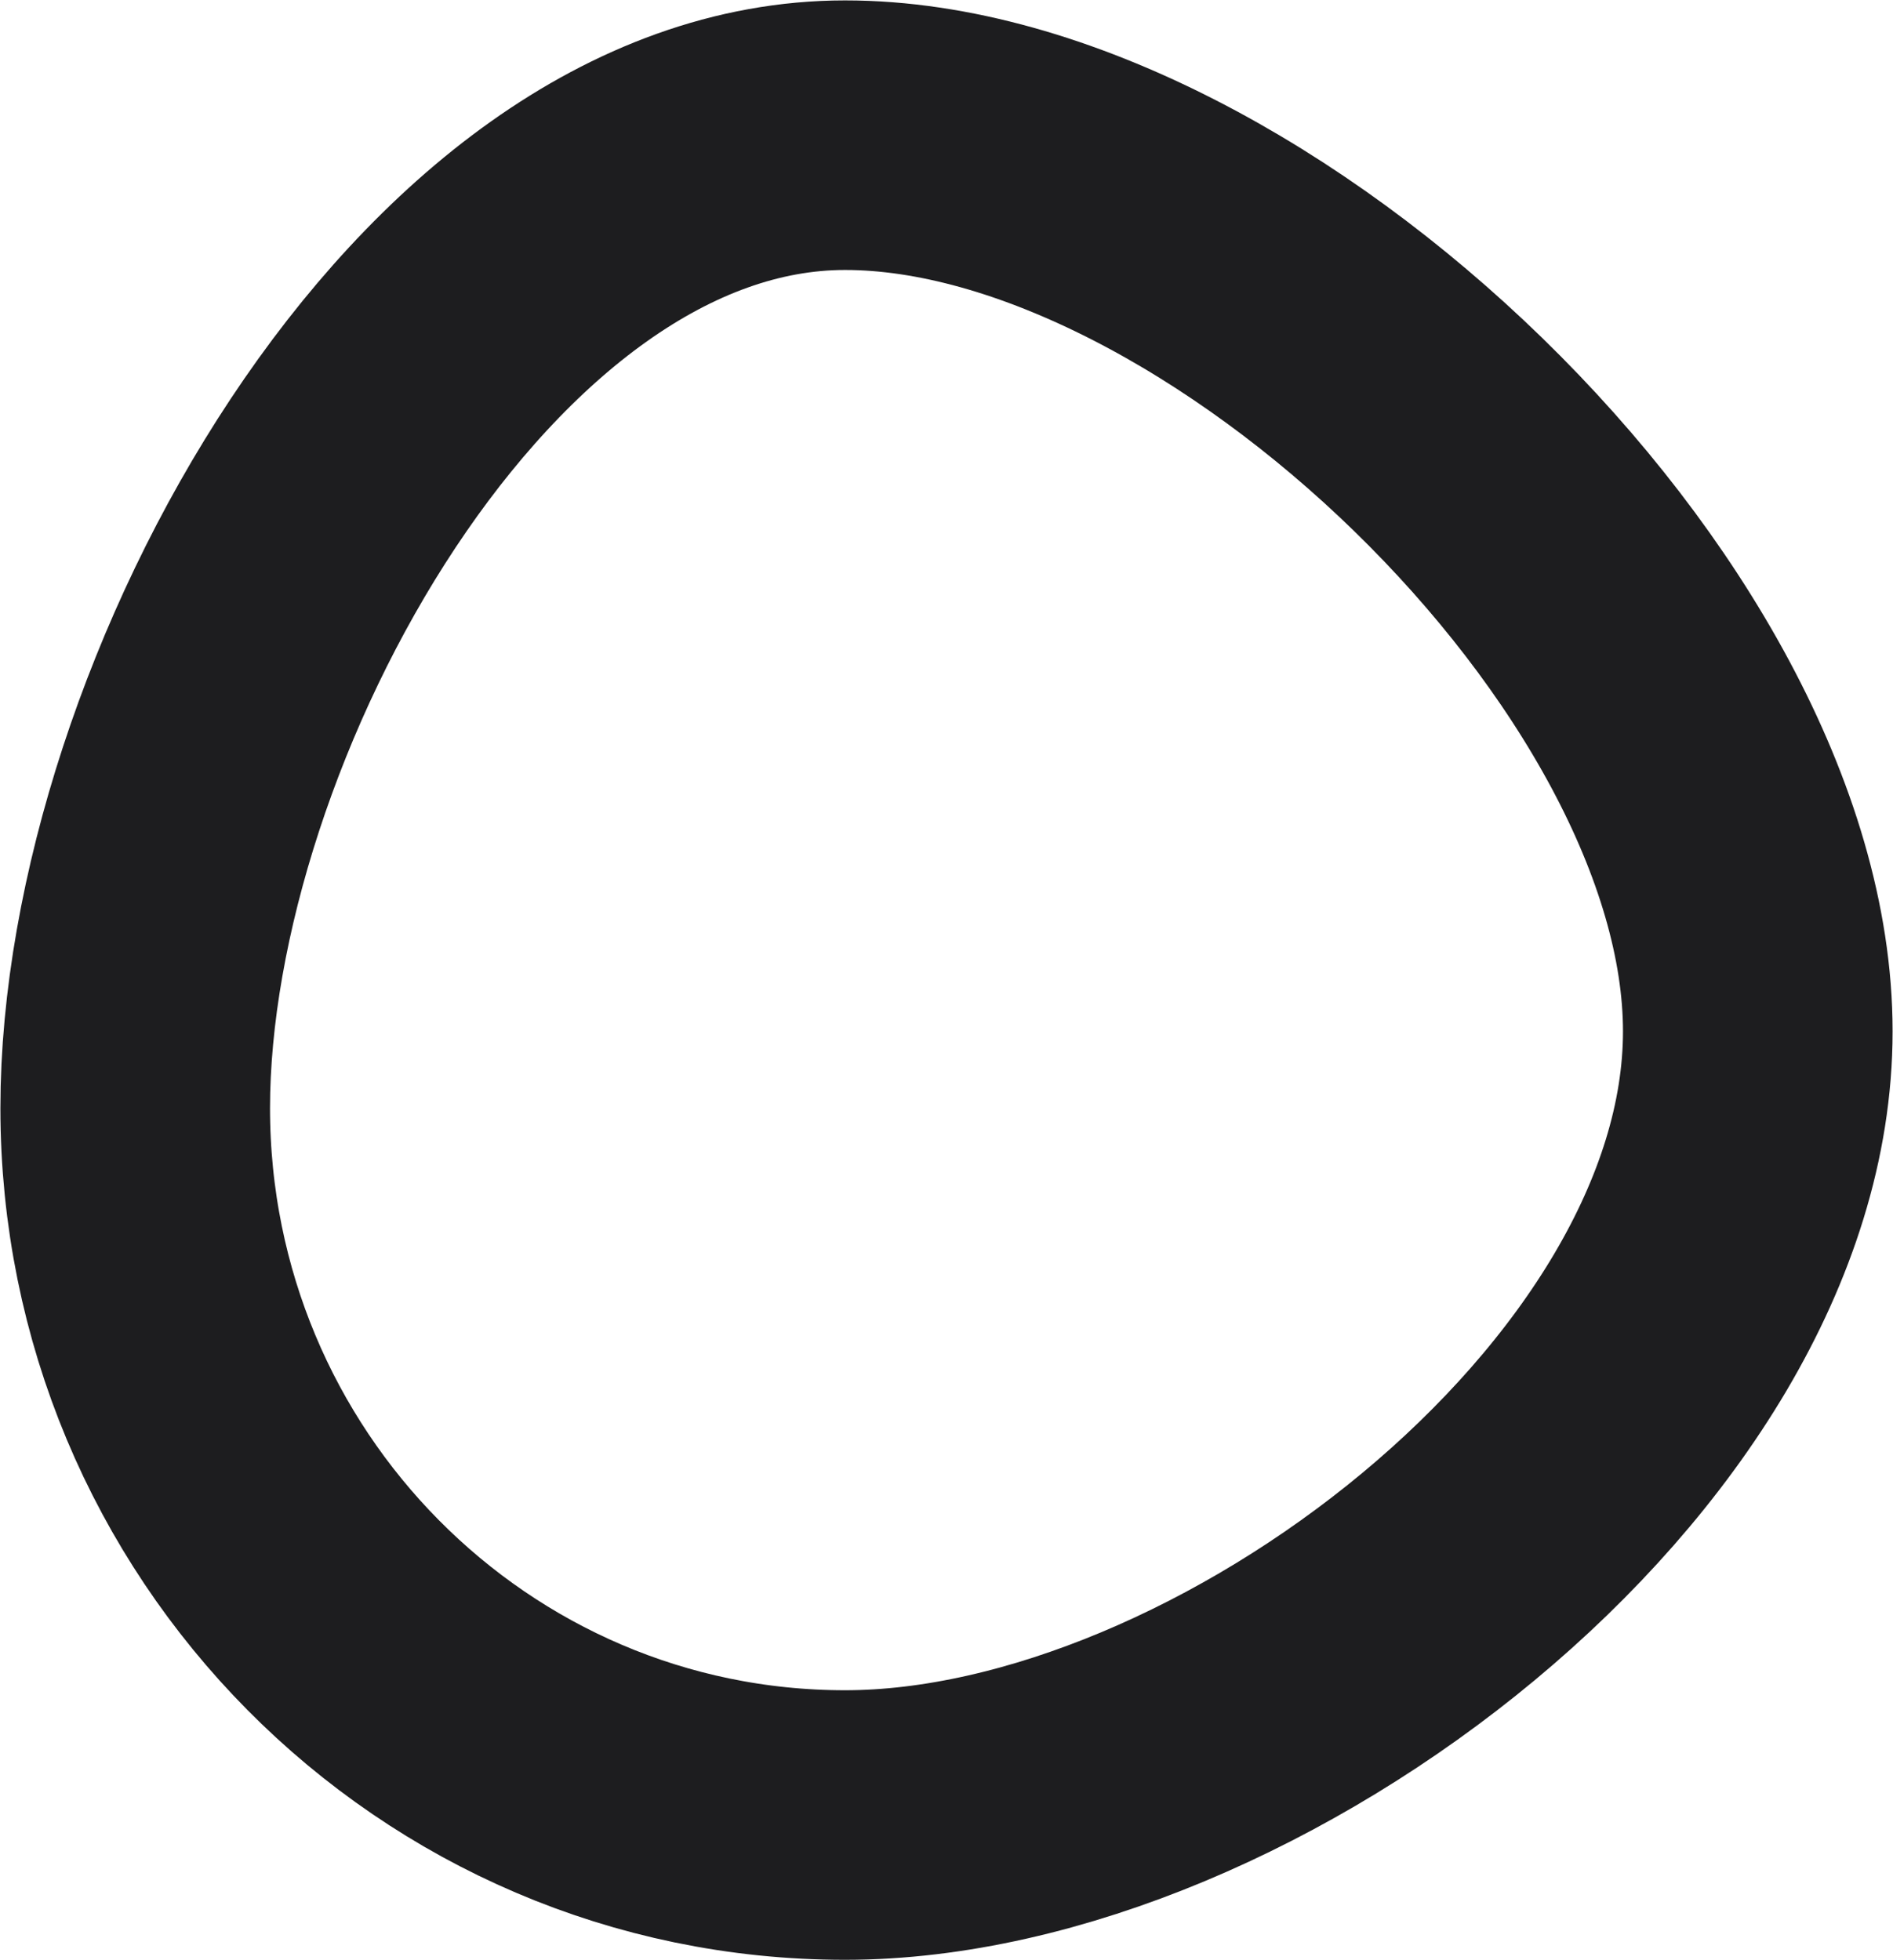 <svg width="28" height="29" viewBox="0 0 28 29" fill="none" xmlns="http://www.w3.org/2000/svg">
<path d="M26 15.258C26 21.115 18.299 27 12.5 27C6.701 27 2 22.252 2 16.394C2 10.536 6.701 2 12.5 2C18.299 2 26 9.4 26 15.258Z" stroke="#1D1D1F" stroke-width="3.988" stroke-linecap="round" stroke-linejoin="round"/>
</svg>
